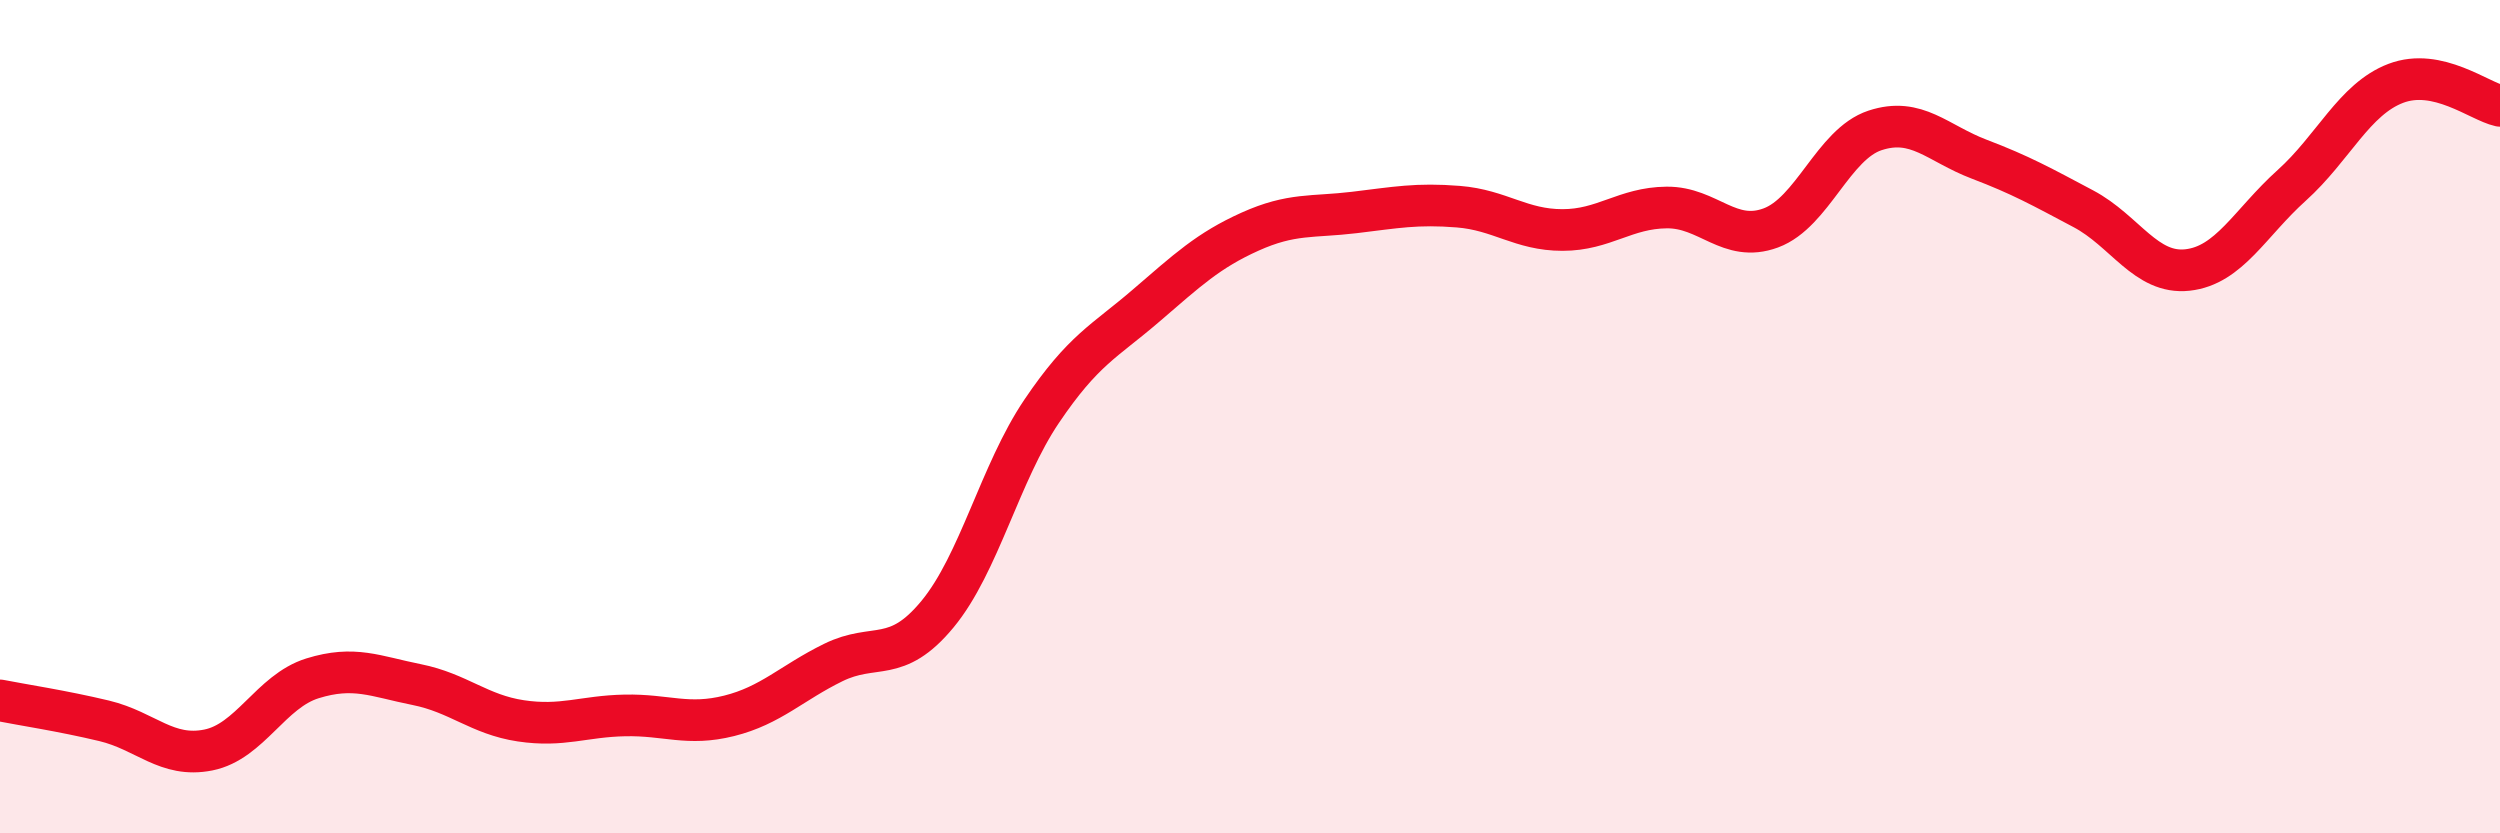 
    <svg width="60" height="20" viewBox="0 0 60 20" xmlns="http://www.w3.org/2000/svg">
      <path
        d="M 0,16.81 C 0.5,16.91 1.5,17.06 2.5,17.3 C 3.5,17.54 4,18.2 5,18 C 6,17.8 6.5,16.59 7.5,16.28 C 8.5,15.97 9,16.23 10,16.43 C 11,16.63 11.5,17.15 12.5,17.3 C 13.5,17.45 14,17.19 15,17.17 C 16,17.15 16.5,17.43 17.5,17.18 C 18.5,16.93 19,16.39 20,15.9 C 21,15.41 21.5,15.95 22.5,14.74 C 23.5,13.53 24,11.35 25,9.87 C 26,8.39 26.5,8.2 27.5,7.34 C 28.5,6.48 29,6.01 30,5.56 C 31,5.11 31.5,5.22 32.5,5.1 C 33.5,4.98 34,4.88 35,4.96 C 36,5.04 36.5,5.52 37.5,5.52 C 38.5,5.52 39,4.99 40,4.98 C 41,4.97 41.5,5.84 42.5,5.47 C 43.5,5.1 44,3.46 45,3.13 C 46,2.8 46.5,3.44 47.5,3.82 C 48.5,4.2 49,4.48 50,5.01 C 51,5.54 51.5,6.59 52.5,6.48 C 53.5,6.37 54,5.35 55,4.45 C 56,3.55 56.5,2.38 57.5,2 C 58.5,1.62 59.5,2.43 60,2.54L60 20L0 20Z"
        fill="#EB0A25"
        opacity="0.1"
        stroke-linecap="round"
        stroke-linejoin="round"
      />
      <path
        d="M 0,16.81 C 0.5,16.91 1.5,17.06 2.5,17.3 C 3.5,17.54 4,18.2 5,18 C 6,17.8 6.5,16.59 7.5,16.28 C 8.5,15.97 9,16.23 10,16.43 C 11,16.63 11.5,17.15 12.5,17.3 C 13.5,17.45 14,17.19 15,17.17 C 16,17.15 16.5,17.43 17.5,17.18 C 18.5,16.93 19,16.39 20,15.9 C 21,15.41 21.5,15.95 22.5,14.74 C 23.5,13.53 24,11.35 25,9.87 C 26,8.39 26.5,8.2 27.5,7.34 C 28.5,6.48 29,6.01 30,5.56 C 31,5.11 31.5,5.22 32.5,5.1 C 33.5,4.98 34,4.88 35,4.96 C 36,5.04 36.5,5.52 37.5,5.52 C 38.5,5.52 39,4.99 40,4.98 C 41,4.97 41.5,5.84 42.5,5.47 C 43.5,5.1 44,3.46 45,3.13 C 46,2.8 46.5,3.44 47.5,3.82 C 48.5,4.2 49,4.48 50,5.01 C 51,5.54 51.5,6.59 52.5,6.48 C 53.5,6.37 54,5.35 55,4.45 C 56,3.55 56.5,2.38 57.5,2 C 58.5,1.62 59.5,2.43 60,2.54"
        stroke="#EB0A25"
        stroke-width="1"
        fill="none"
        stroke-linecap="round"
        stroke-linejoin="round"
      />
    </svg>
  